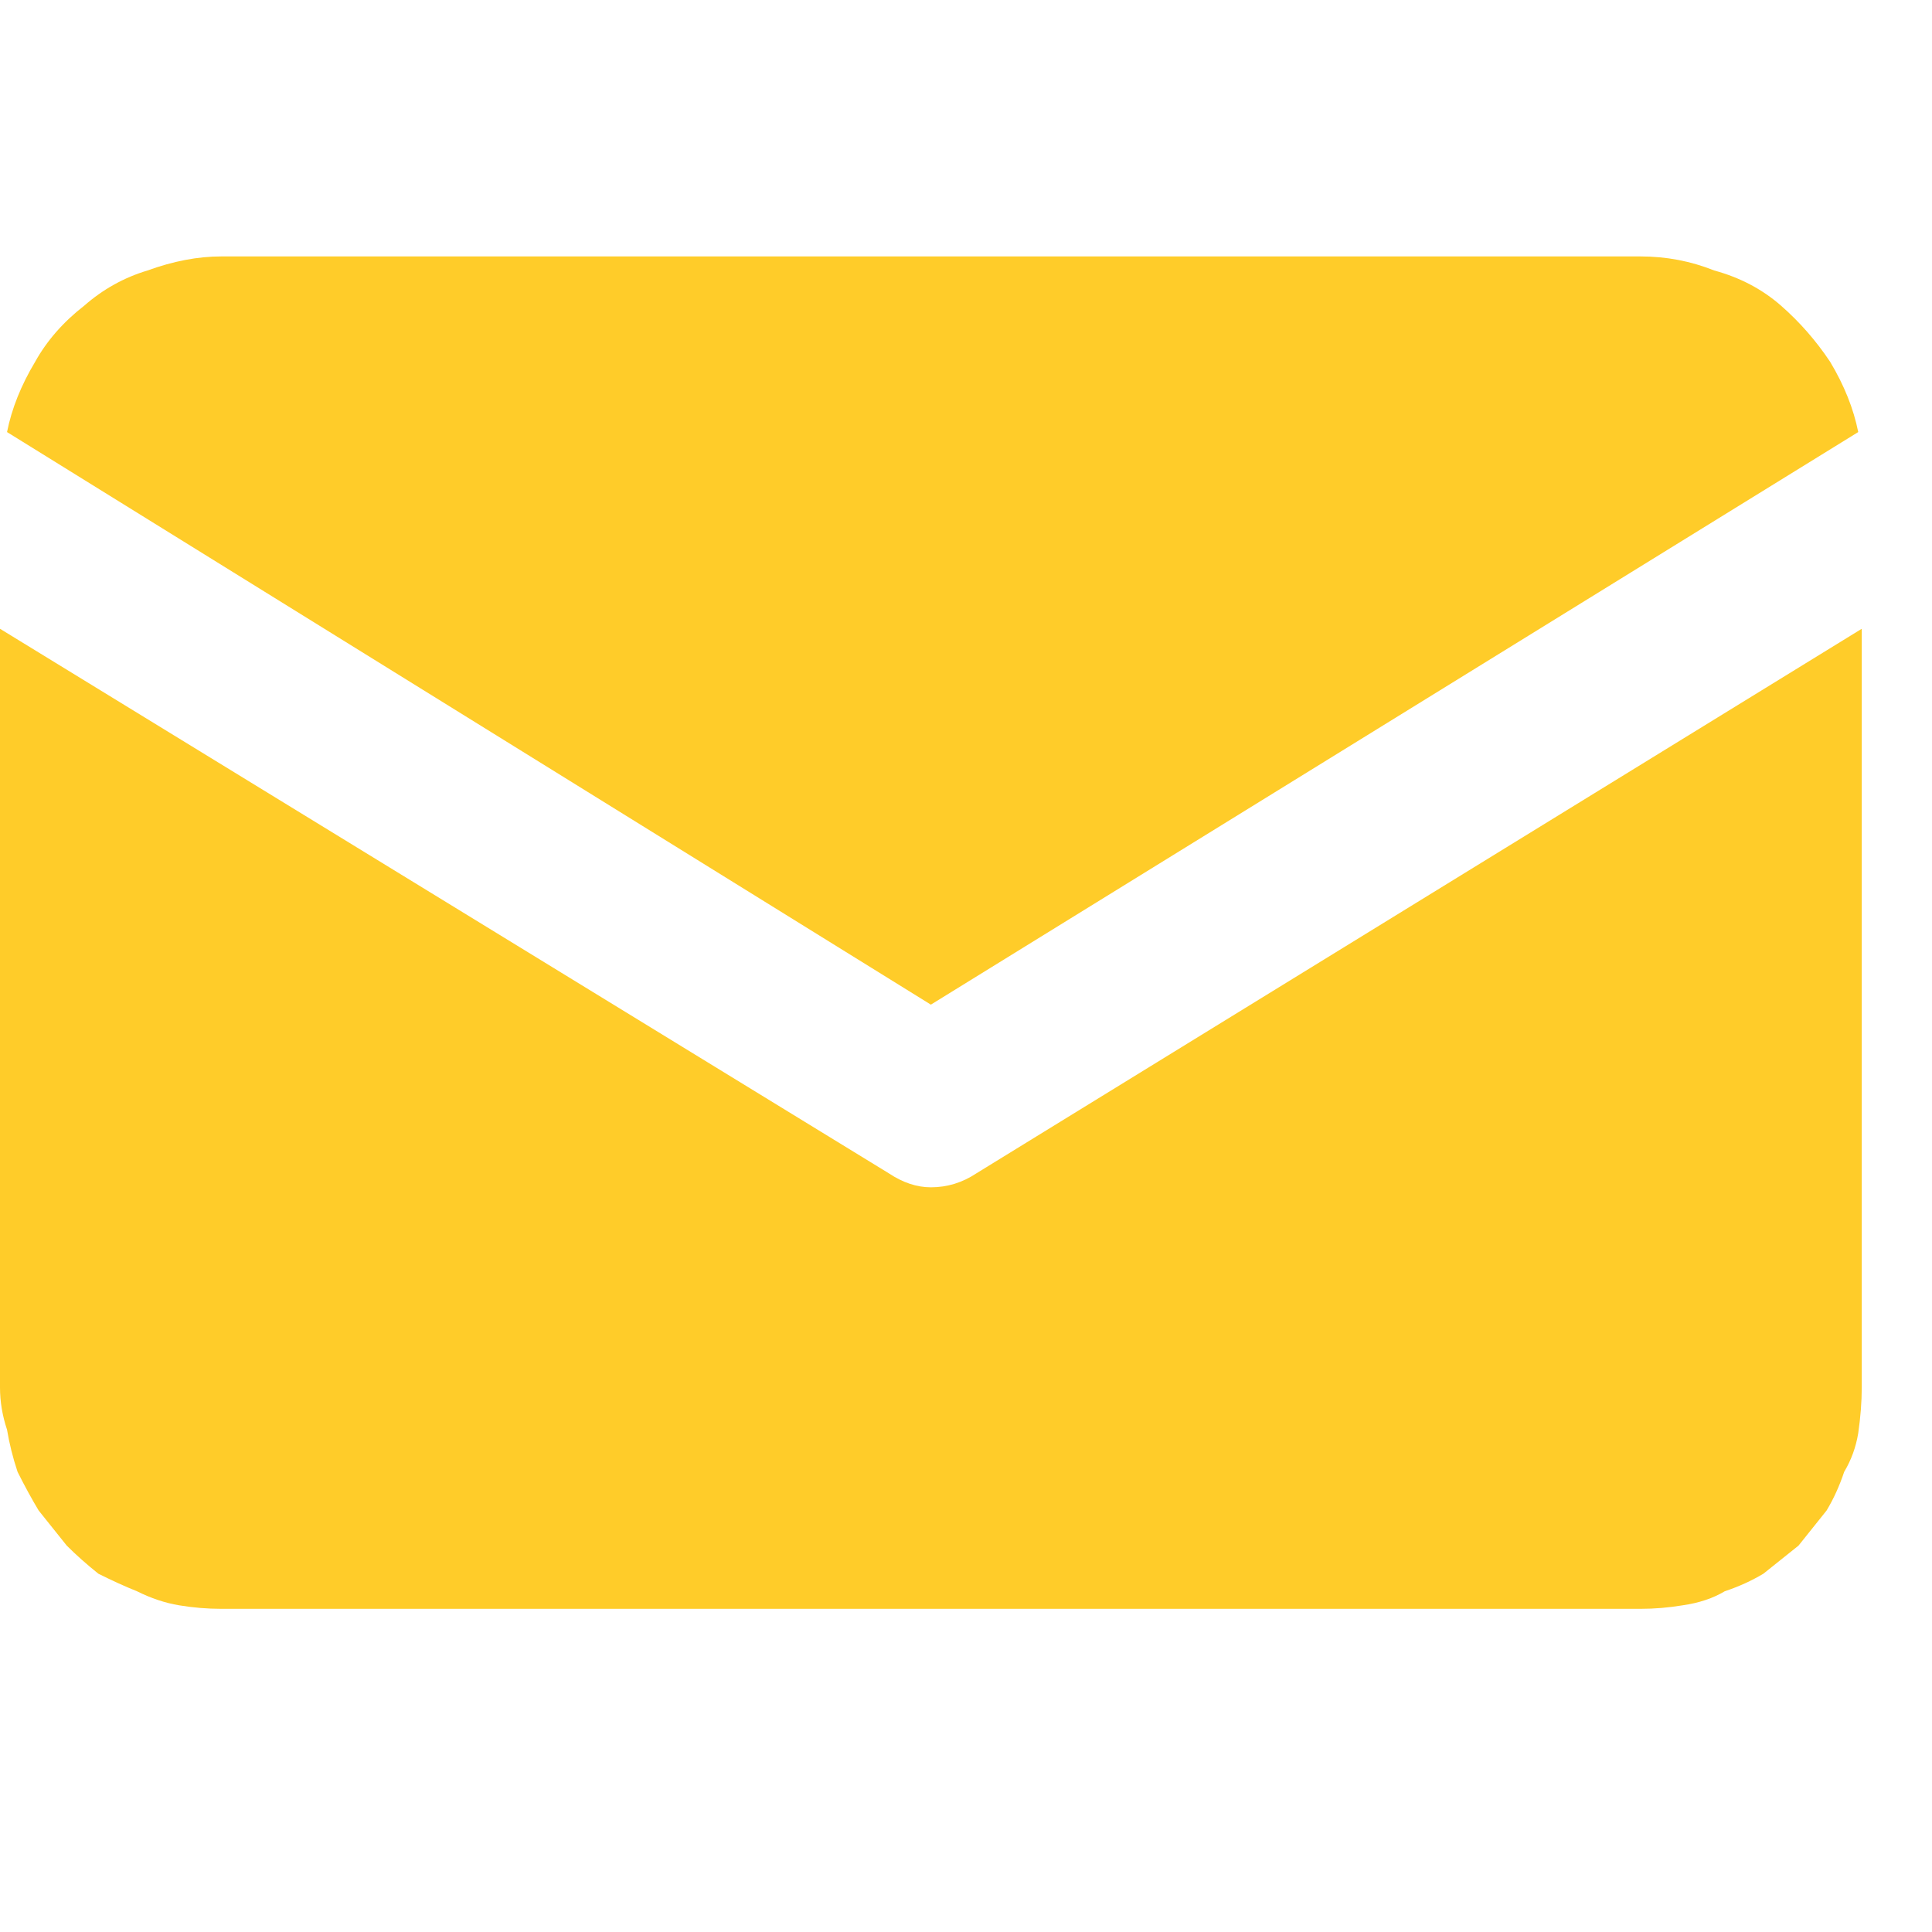 <svg version="1.2" xmlns="http://www.w3.org/2000/svg" viewBox="0 0 55 55" width="48" height="48">
	<title>contact3</title>
	<defs>
		<clipPath clipPathUnits="userSpaceOnUse" id="cp1">
			<path d="m0 7.3h53.33v22.03h-53.33z"/>
		</clipPath>
		<clipPath clipPathUnits="userSpaceOnUse" id="cp2">
			<path d="m0 17.33h53.33v28.49h-53.33z"/>
		</clipPath>
	</defs>
	<style>
		.s0 { fill: #ffcc29 } 
	</style>
	<g id="7baa086d52">
		<g id="Clip-Path" clip-path="url(#cp1)">
			<g>
				<path class="s0" d="m26.5 28.6l26.4-16.3q-0.2-1-0.8-2-0.6-0.9-1.4-1.6-0.8-0.7-1.9-1-1-0.4-2.1-0.4h-40.4q-1 0-2.1 0.4-1 0.3-1.8 1-0.9 0.7-1.4 1.6-0.6 1-0.8 2z"/>
			</g>
		</g>
		<g id="Clip-Path" clip-path="url(#cp2)">
			<g>
				<path class="s0" d="m27.8 33.4q-0.6 0.4-1.3 0.4-0.6 0-1.2-0.4l-25.3-15.5v21.6q0 0.6 0.2 1.2 0.1 0.6 0.3 1.2 0.3 0.6 0.6 1.1 0.4 0.5 0.8 1 0.4 0.4 0.9 0.8 0.6 0.3 1.1 0.5 0.6 0.3 1.2 0.4 0.6 0.1 1.2 0.1h40.4q0.6 0 1.2-0.1 0.7-0.1 1.2-0.4 0.6-0.2 1.1-0.5 0.5-0.4 1-0.8 0.4-0.5 0.8-1 0.3-0.5 0.5-1.1 0.3-0.5 0.4-1.1 0.1-0.7 0.1-1.3v-21.6z"/>
			</g>
		</g>
	</g>
</svg>